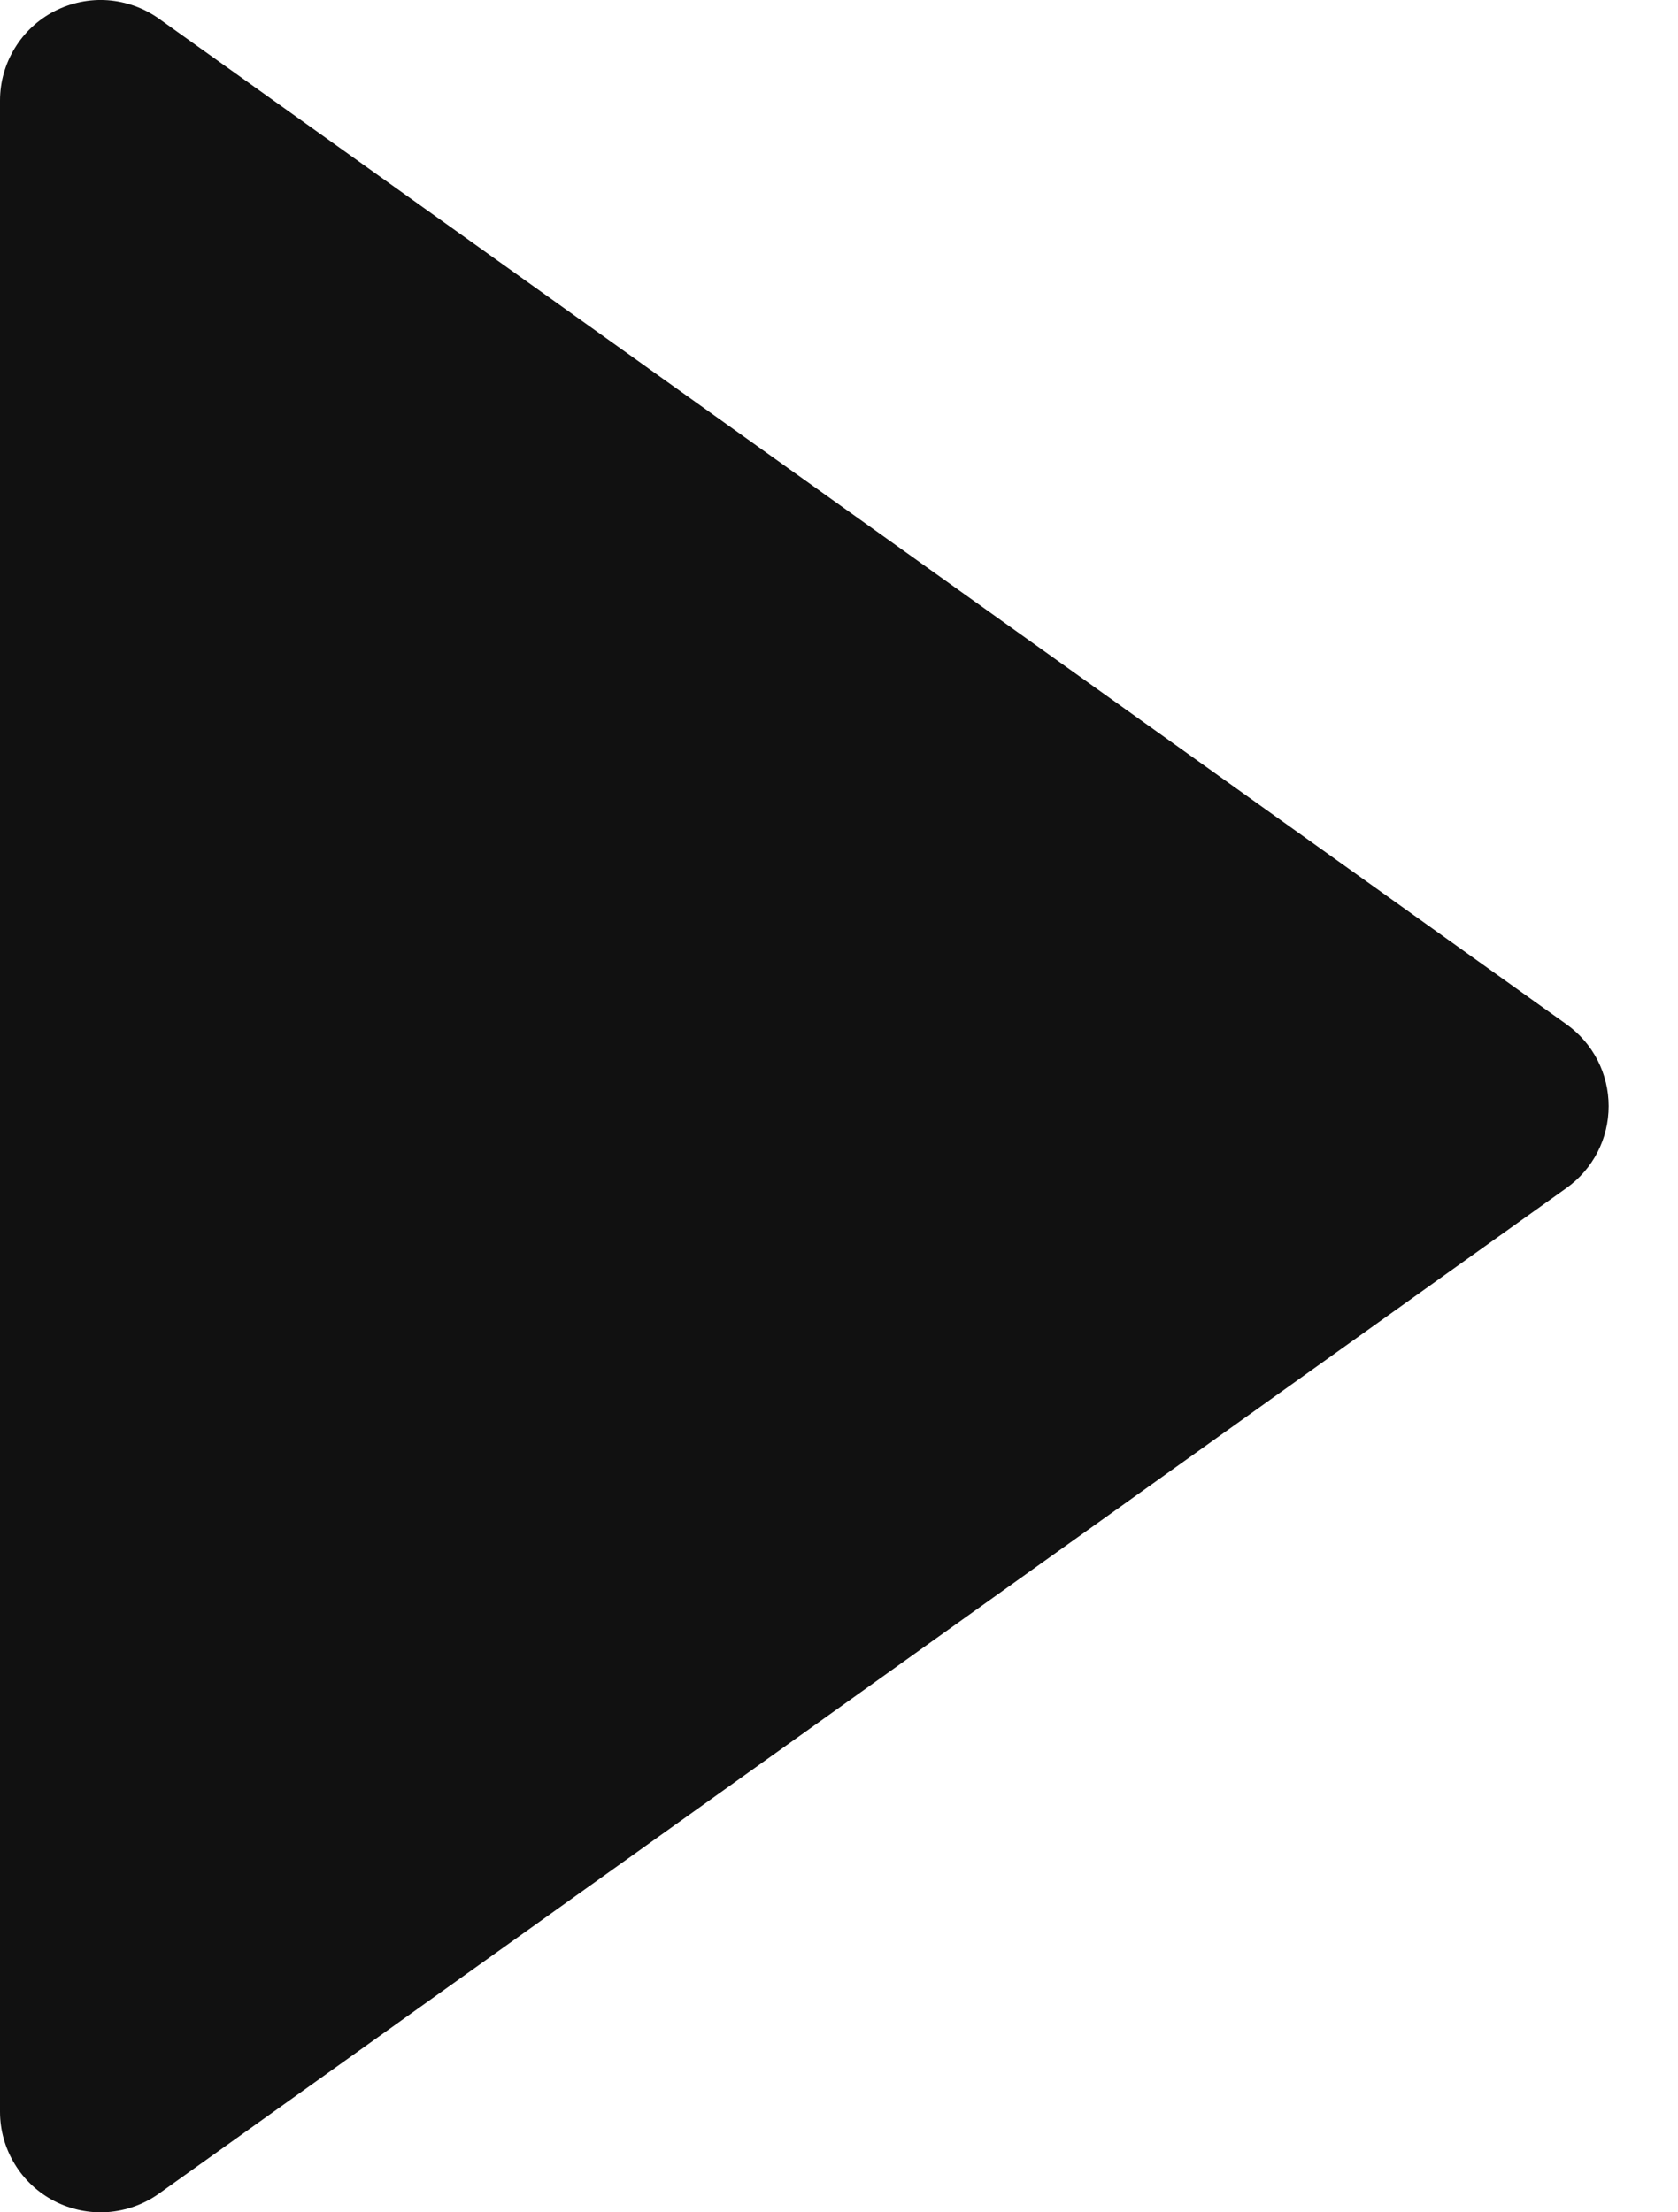 <svg width="22" height="29" viewBox="0 0 22 29" fill="none" xmlns="http://www.w3.org/2000/svg">
<path d="M2.083 0.244C1.886 0.104 1.654 0.021 1.412 0.003C1.171 -0.014 0.93 0.036 0.715 0.146C0.499 0.257 0.319 0.425 0.193 0.632C0.067 0.838 0 1.075 0 1.317V27.683C0 27.924 0.067 28.162 0.193 28.368C0.319 28.575 0.499 28.743 0.715 28.854C0.93 28.964 1.171 29.014 1.412 28.997C1.654 28.979 1.886 28.896 2.083 28.756L20.538 15.573C20.709 15.451 20.849 15.29 20.945 15.104C21.041 14.917 21.091 14.71 21.091 14.5C21.091 14.29 21.041 14.083 20.945 13.896C20.849 13.71 20.709 13.549 20.538 13.427L2.083 0.244Z" fill="#111111"/>
</svg>
